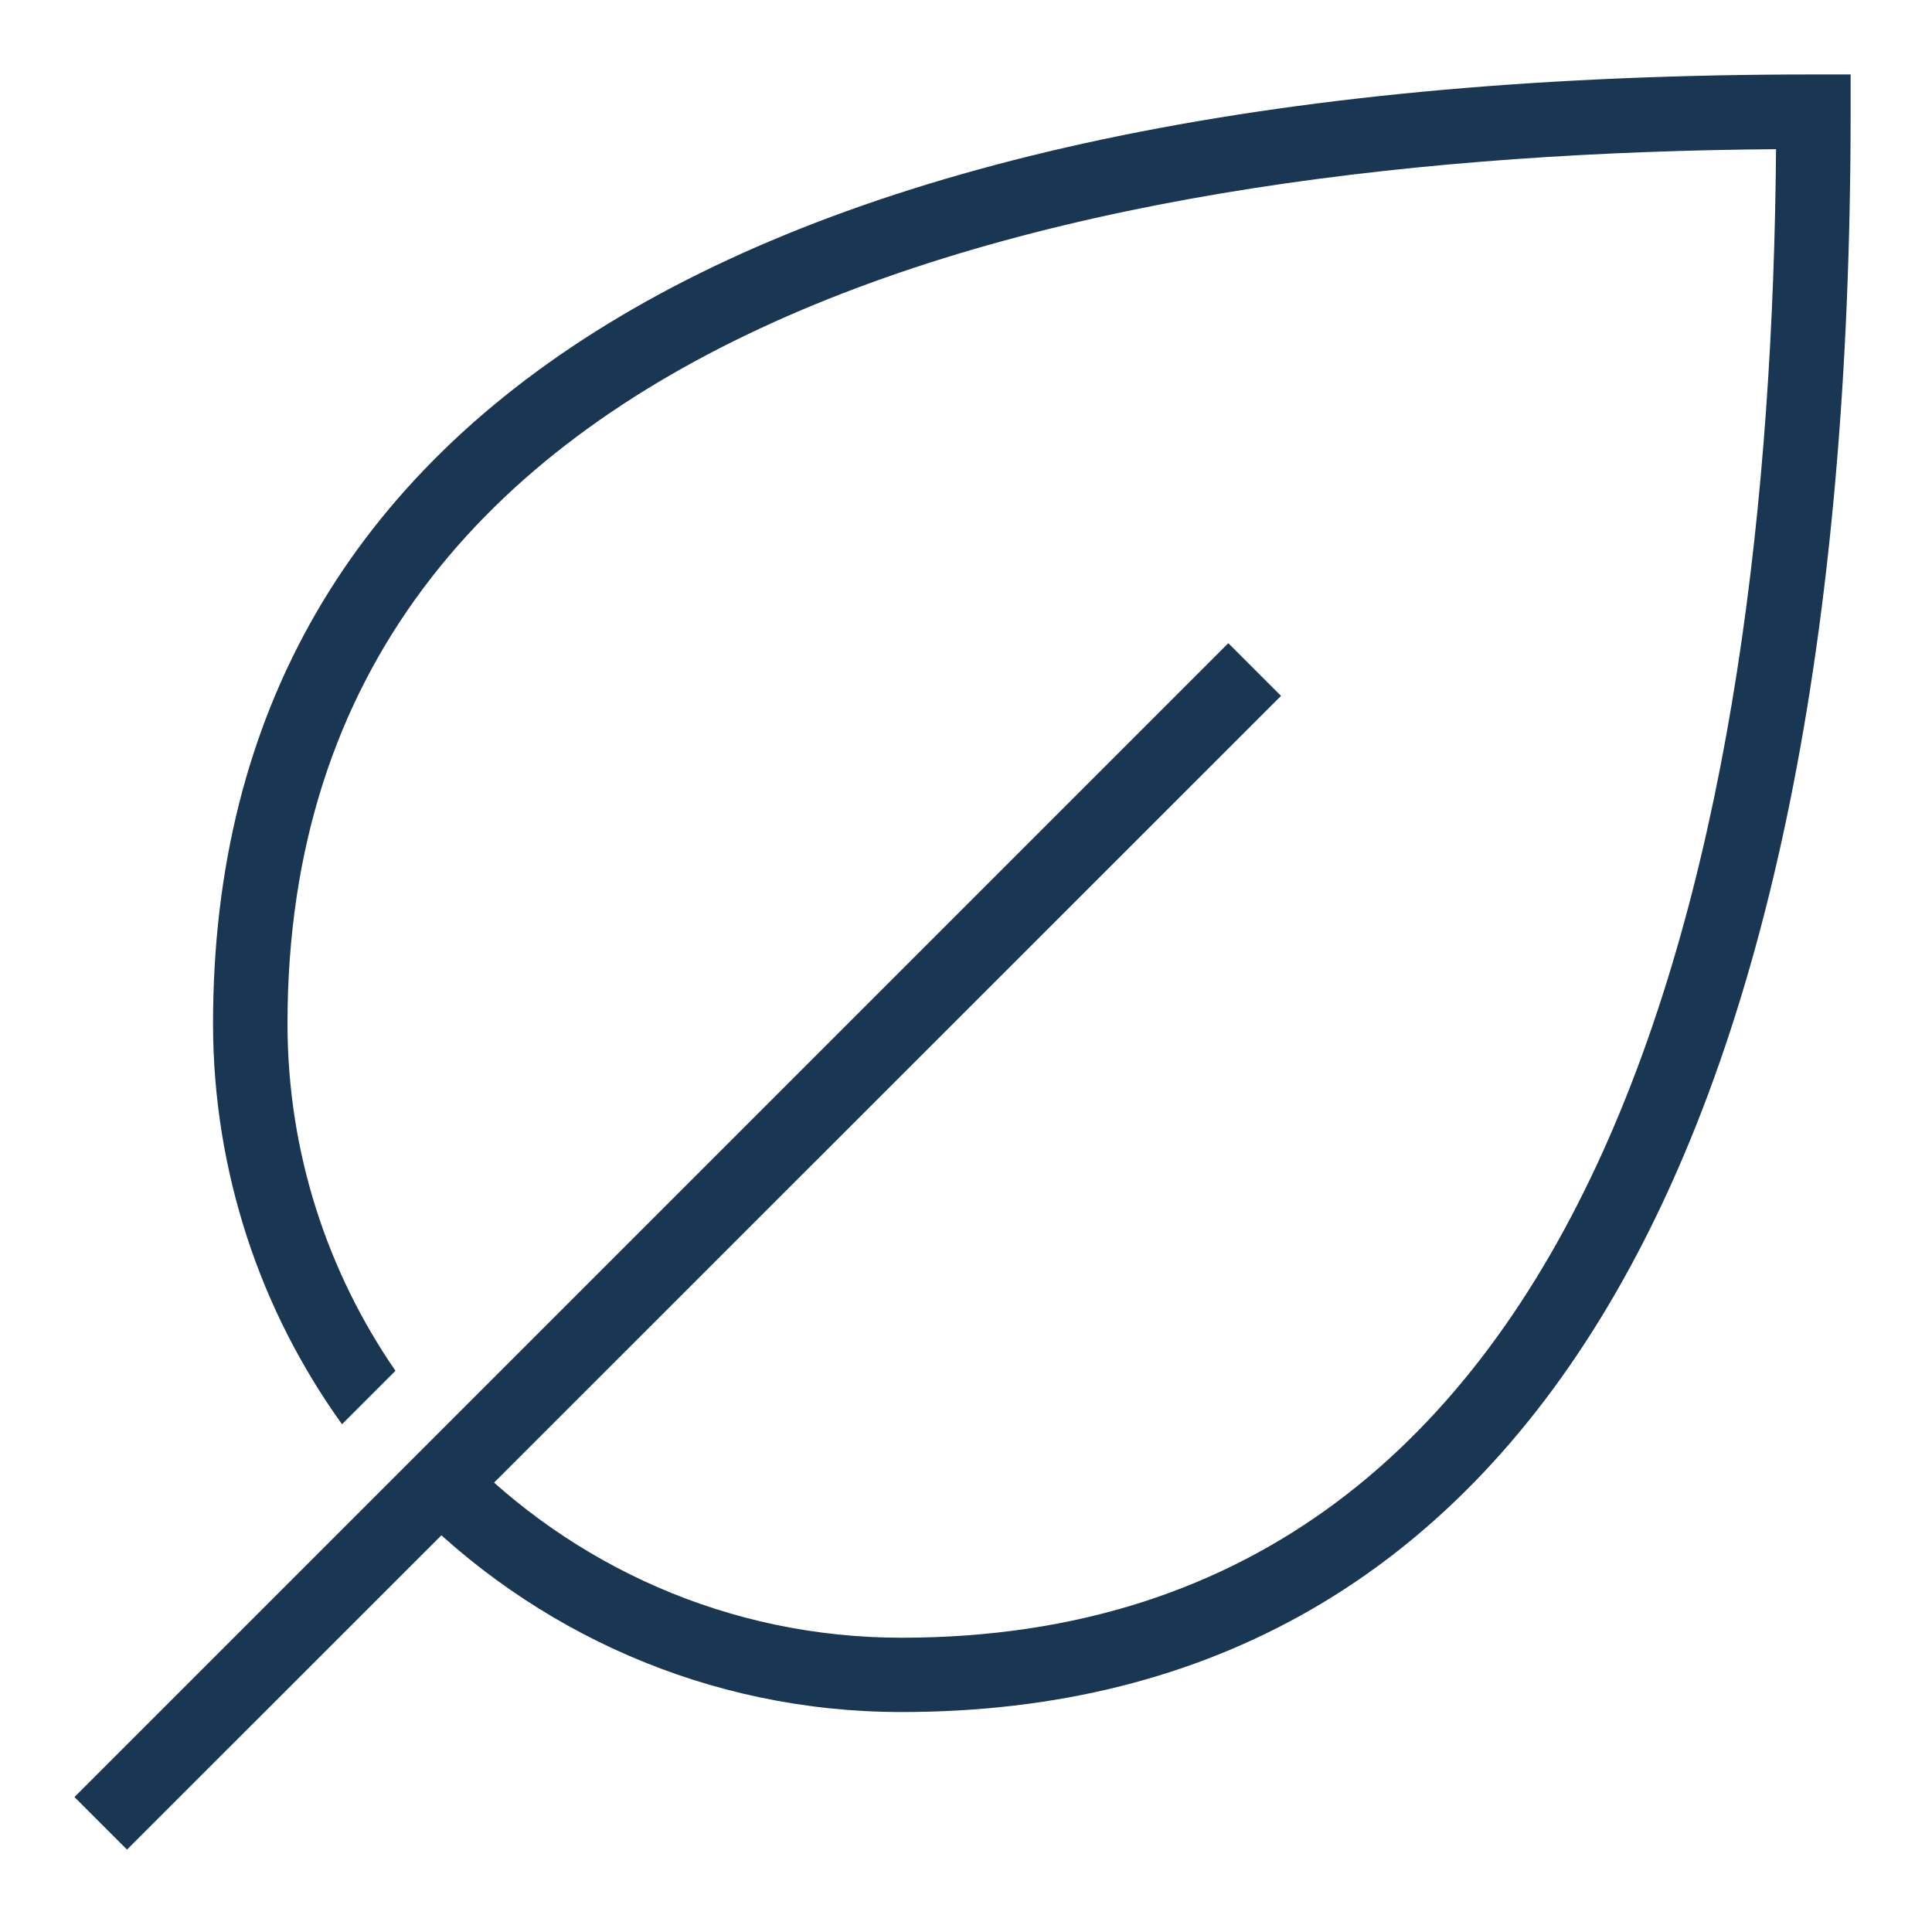 <svg version="1.0" preserveAspectRatio="xMidYMid meet" height="459" viewBox="0 0 344.25 344.25" zoomAndPan="magnify" width="459" xmlns:xlink="http://www.w3.org/1999/xlink" xmlns="http://www.w3.org/2000/svg"><defs><clipPath id="8d3f4fe7a3"><path clip-rule="nonzero" d="M 37.496 13 L 330 13 L 330 305.34 L 37.496 305.34 Z M 37.496 13"></path></clipPath><clipPath id="b0a1db9450"><path clip-rule="nonzero" d="M 329.75 13.266 L 329.75 19.898 C 329.75 206.445 271.281 305.055 160.633 305.055 C 126.117 305.055 94.918 290.727 72.582 267.727 L 82.027 258.418 C 101.949 279.004 129.805 291.816 160.633 291.816 C 287.148 291.816 315.48 149.172 316.461 26.582 C 255.152 27.059 188.859 34.383 137.871 57.406 C 86.883 80.434 51.227 119.113 51.227 182.387 C 51.227 205.332 58.336 226.633 70.461 244.25 L 60.938 253.773 C 53.719 243.719 47.965 232.523 44.039 220.508 C 40.113 208.488 37.961 195.676 37.961 182.387 C 37.961 71.734 136.57 13.266 323.121 13.266 Z M 329.75 13.266"></path></clipPath><clipPath id="dd352dd542"><path clip-rule="nonzero" d="M 13 114 L 229 114 L 229 330 L 13 330 Z M 13 114"></path></clipPath><clipPath id="909ad534ed"><path clip-rule="nonzero" d="M 22.629 329.566 L 13.266 320.203 L 218.863 114.605 L 228.254 123.996 Z M 22.629 329.566"></path></clipPath></defs><g clip-path="url(#8d3f4fe7a3)"><g clip-path="url(#b0a1db9450)"><path fill-rule="nonzero" fill-opacity="1" d="M 0 0 L 342.84 0 L 342.84 342.84 L 0 342.84 Z M 0 0" fill="#193652"></path></g></g><g clip-path="url(#dd352dd542)"><g clip-path="url(#909ad534ed)"><path fill-rule="nonzero" fill-opacity="1" d="M 0 0 L 342.84 0 L 342.84 342.84 L 0 342.84 Z M 0 0" fill="#193652"></path></g></g></svg>